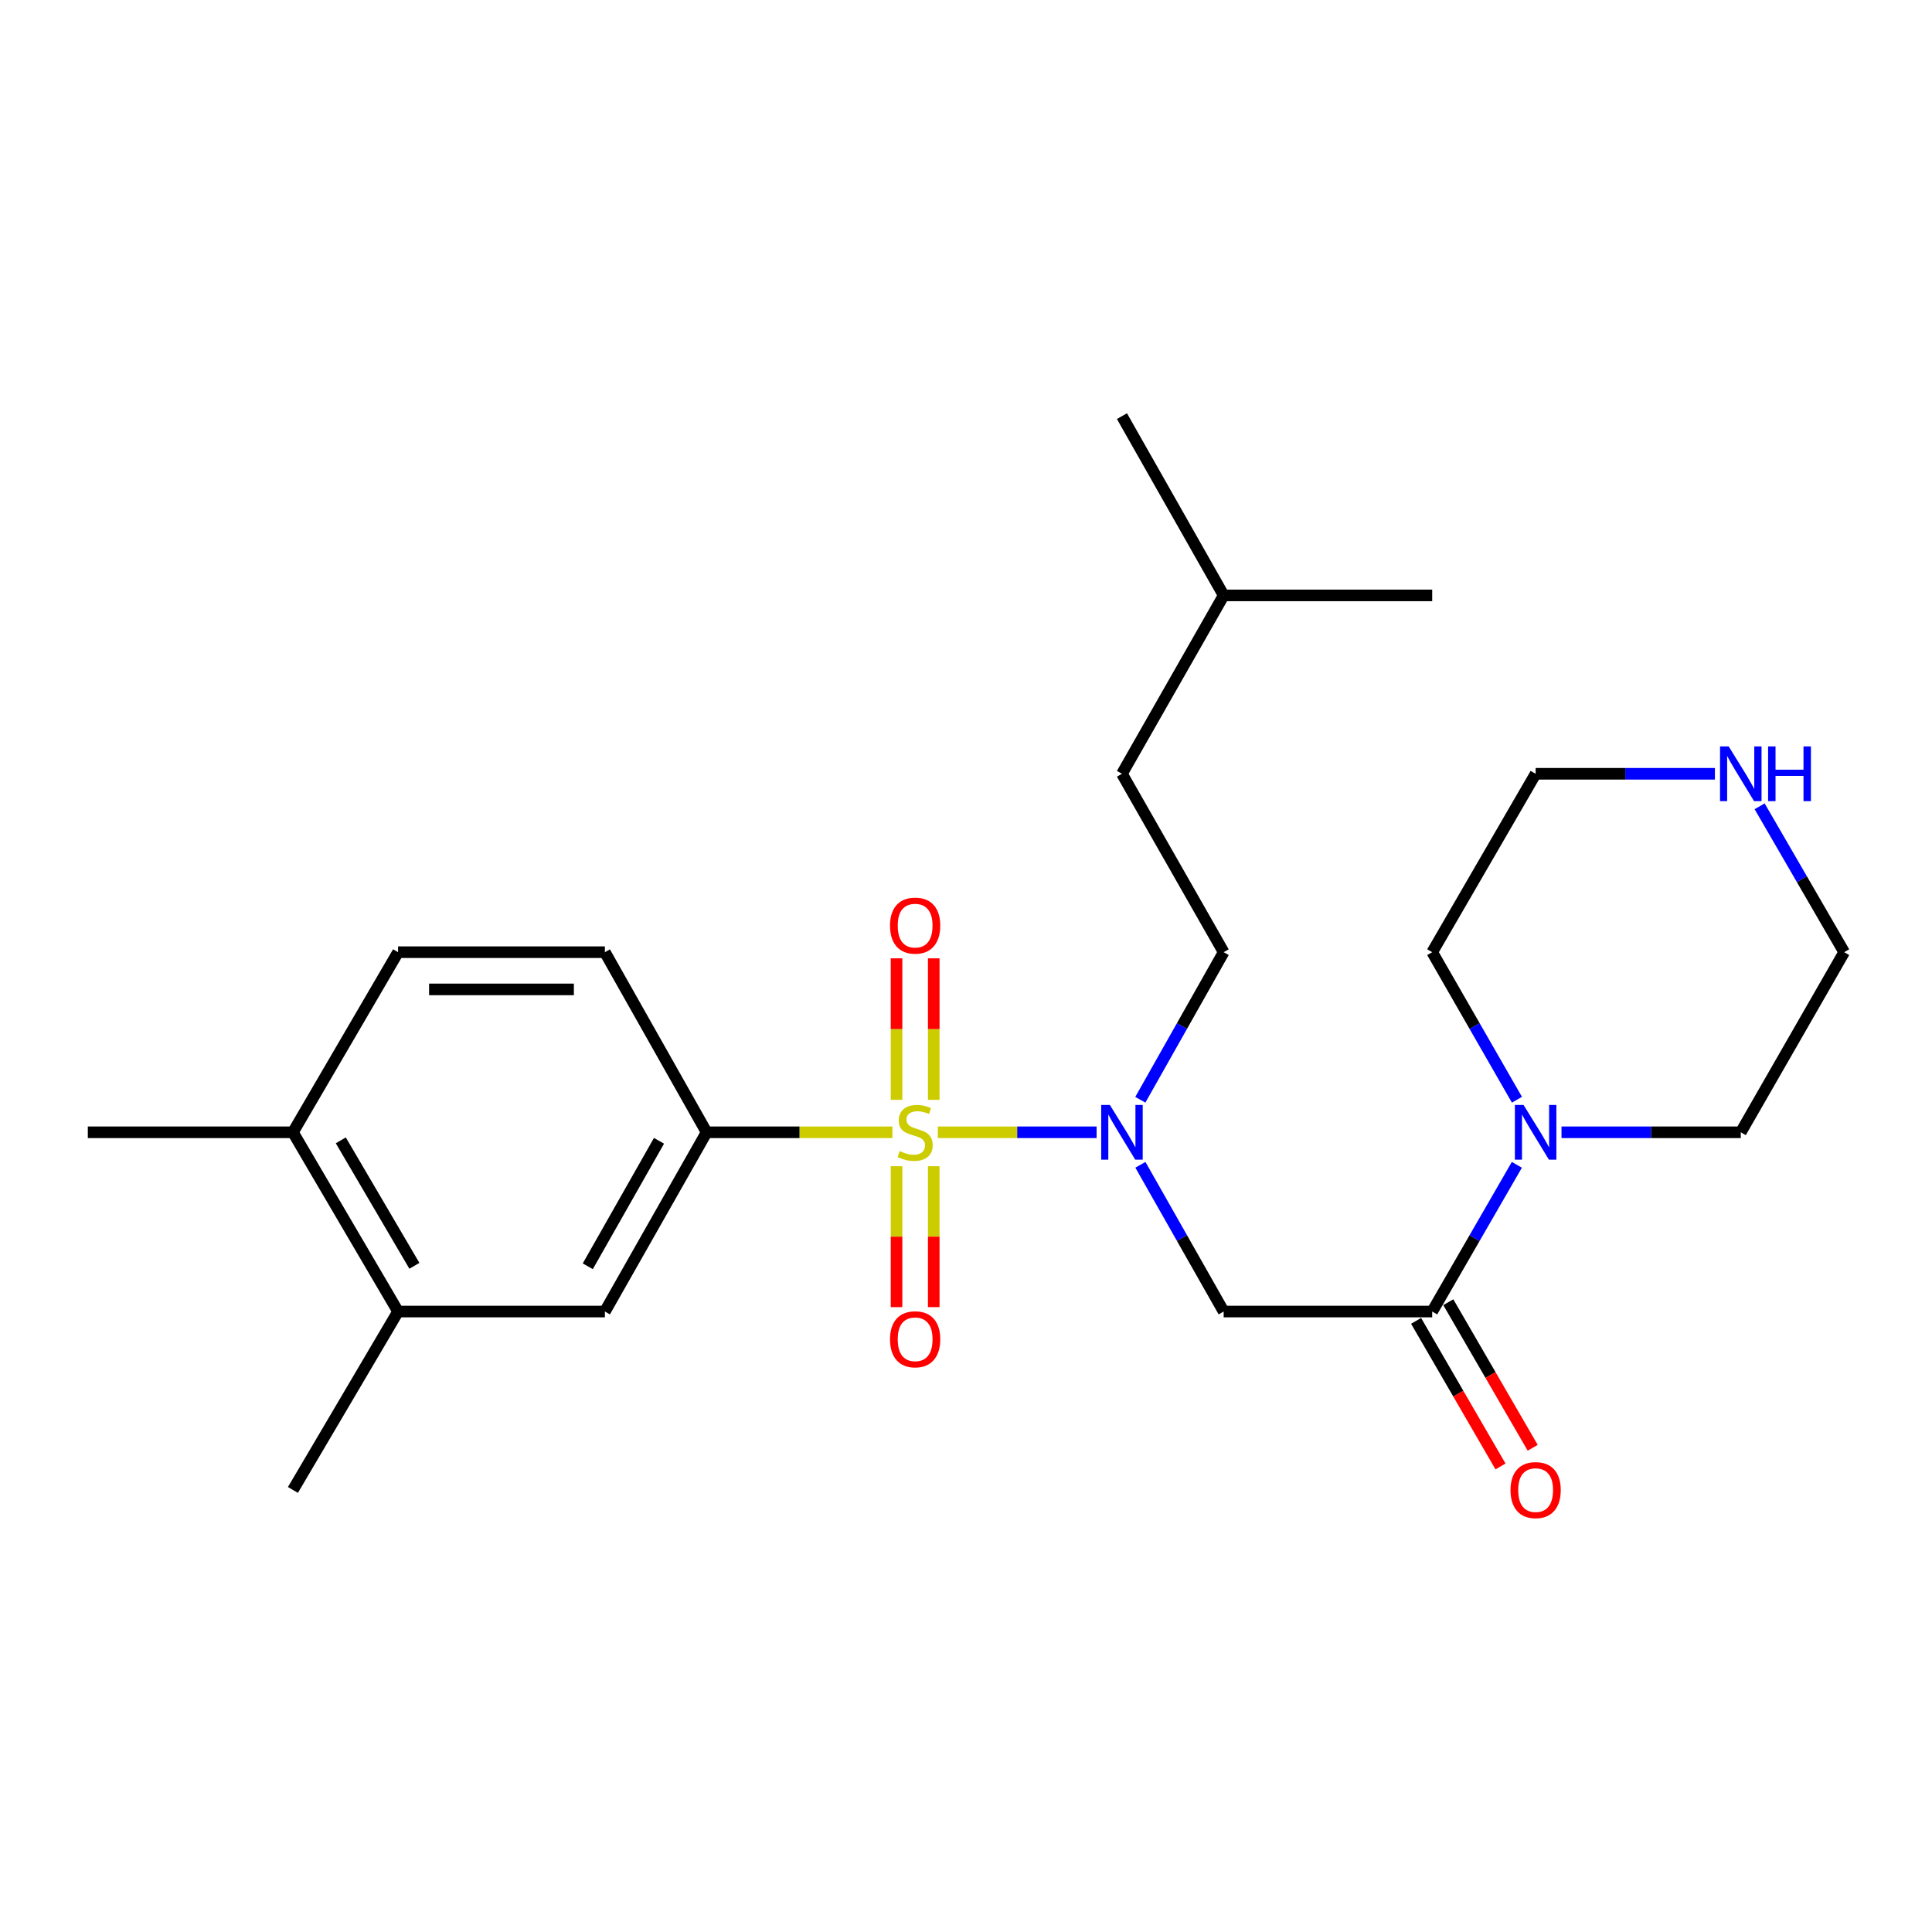 <?xml version='1.0' encoding='iso-8859-1'?>
<svg version='1.1' baseProfile='full'
              xmlns='http://www.w3.org/2000/svg'
                      xmlns:rdkit='http://www.rdkit.org/xml'
                      xmlns:xlink='http://www.w3.org/1999/xlink'
                  xml:space='preserve'
width='1000px' height='1000px' viewBox='0 0 1000 1000'>
<!-- END OF HEADER -->
<rect style='opacity:1.0;fill:#FFFFFF;stroke:none' width='1000' height='1000' x='0' y='0'> </rect>
<path class='bond-0' d='M 485.431,586.071 L 526.514,586.071' style='fill:none;fill-rule:evenodd;stroke:#CCCC00;stroke-width:6px;stroke-linecap:butt;stroke-linejoin:miter;stroke-opacity:1' />
<path class='bond-0' d='M 526.514,586.071 L 567.597,586.071' style='fill:none;fill-rule:evenodd;stroke:#0000FF;stroke-width:6px;stroke-linecap:butt;stroke-linejoin:miter;stroke-opacity:1' />
<path class='bond-3' d='M 461.897,586.071 L 413.82,586.071' style='fill:none;fill-rule:evenodd;stroke:#CCCC00;stroke-width:6px;stroke-linecap:butt;stroke-linejoin:miter;stroke-opacity:1' />
<path class='bond-3' d='M 413.82,586.071 L 365.742,586.071' style='fill:none;fill-rule:evenodd;stroke:#000000;stroke-width:6px;stroke-linecap:butt;stroke-linejoin:miter;stroke-opacity:1' />
<path class='bond-6' d='M 483.306,569.274 L 483.306,532.653' style='fill:none;fill-rule:evenodd;stroke:#CCCC00;stroke-width:6px;stroke-linecap:butt;stroke-linejoin:miter;stroke-opacity:1' />
<path class='bond-6' d='M 483.306,532.653 L 483.306,496.032' style='fill:none;fill-rule:evenodd;stroke:#FF0000;stroke-width:6px;stroke-linecap:butt;stroke-linejoin:miter;stroke-opacity:1' />
<path class='bond-6' d='M 464.044,569.274 L 464.044,532.653' style='fill:none;fill-rule:evenodd;stroke:#CCCC00;stroke-width:6px;stroke-linecap:butt;stroke-linejoin:miter;stroke-opacity:1' />
<path class='bond-6' d='M 464.044,532.653 L 464.044,496.032' style='fill:none;fill-rule:evenodd;stroke:#FF0000;stroke-width:6px;stroke-linecap:butt;stroke-linejoin:miter;stroke-opacity:1' />
<path class='bond-7' d='M 464.044,603.627 L 464.044,640.098' style='fill:none;fill-rule:evenodd;stroke:#CCCC00;stroke-width:6px;stroke-linecap:butt;stroke-linejoin:miter;stroke-opacity:1' />
<path class='bond-7' d='M 464.044,640.098 L 464.044,676.568' style='fill:none;fill-rule:evenodd;stroke:#FF0000;stroke-width:6px;stroke-linecap:butt;stroke-linejoin:miter;stroke-opacity:1' />
<path class='bond-7' d='M 483.306,603.627 L 483.306,640.098' style='fill:none;fill-rule:evenodd;stroke:#CCCC00;stroke-width:6px;stroke-linecap:butt;stroke-linejoin:miter;stroke-opacity:1' />
<path class='bond-7' d='M 483.306,640.098 L 483.306,676.568' style='fill:none;fill-rule:evenodd;stroke:#FF0000;stroke-width:6px;stroke-linecap:butt;stroke-linejoin:miter;stroke-opacity:1' />
<path class='bond-1' d='M 590.268,602.898 L 611.819,640.874' style='fill:none;fill-rule:evenodd;stroke:#0000FF;stroke-width:6px;stroke-linecap:butt;stroke-linejoin:miter;stroke-opacity:1' />
<path class='bond-1' d='M 611.819,640.874 L 633.369,678.85' style='fill:none;fill-rule:evenodd;stroke:#000000;stroke-width:6px;stroke-linecap:butt;stroke-linejoin:miter;stroke-opacity:1' />
<path class='bond-10' d='M 590.229,569.234 L 611.799,531.043' style='fill:none;fill-rule:evenodd;stroke:#0000FF;stroke-width:6px;stroke-linecap:butt;stroke-linejoin:miter;stroke-opacity:1' />
<path class='bond-10' d='M 611.799,531.043 L 633.369,492.852' style='fill:none;fill-rule:evenodd;stroke:#000000;stroke-width:6px;stroke-linecap:butt;stroke-linejoin:miter;stroke-opacity:1' />
<path class='bond-2' d='M 633.369,678.85 L 741.302,678.85' style='fill:none;fill-rule:evenodd;stroke:#000000;stroke-width:6px;stroke-linecap:butt;stroke-linejoin:miter;stroke-opacity:1' />
<path class='bond-4' d='M 741.302,678.85 L 763.213,640.879' style='fill:none;fill-rule:evenodd;stroke:#000000;stroke-width:6px;stroke-linecap:butt;stroke-linejoin:miter;stroke-opacity:1' />
<path class='bond-4' d='M 763.213,640.879 L 785.124,602.909' style='fill:none;fill-rule:evenodd;stroke:#0000FF;stroke-width:6px;stroke-linecap:butt;stroke-linejoin:miter;stroke-opacity:1' />
<path class='bond-9' d='M 732.97,683.681 L 754.814,721.357' style='fill:none;fill-rule:evenodd;stroke:#000000;stroke-width:6px;stroke-linecap:butt;stroke-linejoin:miter;stroke-opacity:1' />
<path class='bond-9' d='M 754.814,721.357 L 776.659,759.033' style='fill:none;fill-rule:evenodd;stroke:#FF0000;stroke-width:6px;stroke-linecap:butt;stroke-linejoin:miter;stroke-opacity:1' />
<path class='bond-9' d='M 749.634,674.019 L 771.478,711.696' style='fill:none;fill-rule:evenodd;stroke:#000000;stroke-width:6px;stroke-linecap:butt;stroke-linejoin:miter;stroke-opacity:1' />
<path class='bond-9' d='M 771.478,711.696 L 793.323,749.372' style='fill:none;fill-rule:evenodd;stroke:#FF0000;stroke-width:6px;stroke-linecap:butt;stroke-linejoin:miter;stroke-opacity:1' />
<path class='bond-5' d='M 365.742,586.071 L 313.092,678.85' style='fill:none;fill-rule:evenodd;stroke:#000000;stroke-width:6px;stroke-linecap:butt;stroke-linejoin:miter;stroke-opacity:1' />
<path class='bond-5' d='M 341.092,590.481 L 304.237,655.427' style='fill:none;fill-rule:evenodd;stroke:#000000;stroke-width:6px;stroke-linecap:butt;stroke-linejoin:miter;stroke-opacity:1' />
<path class='bond-12' d='M 365.742,586.071 L 313.092,492.852' style='fill:none;fill-rule:evenodd;stroke:#000000;stroke-width:6px;stroke-linecap:butt;stroke-linejoin:miter;stroke-opacity:1' />
<path class='bond-16' d='M 785.164,569.223 L 763.233,531.038' style='fill:none;fill-rule:evenodd;stroke:#0000FF;stroke-width:6px;stroke-linecap:butt;stroke-linejoin:miter;stroke-opacity:1' />
<path class='bond-16' d='M 763.233,531.038 L 741.302,492.852' style='fill:none;fill-rule:evenodd;stroke:#000000;stroke-width:6px;stroke-linecap:butt;stroke-linejoin:miter;stroke-opacity:1' />
<path class='bond-17' d='M 808.235,586.071 L 854.632,586.071' style='fill:none;fill-rule:evenodd;stroke:#0000FF;stroke-width:6px;stroke-linecap:butt;stroke-linejoin:miter;stroke-opacity:1' />
<path class='bond-17' d='M 854.632,586.071 L 901.029,586.071' style='fill:none;fill-rule:evenodd;stroke:#000000;stroke-width:6px;stroke-linecap:butt;stroke-linejoin:miter;stroke-opacity:1' />
<path class='bond-8' d='M 313.092,678.85 L 206.037,678.85' style='fill:none;fill-rule:evenodd;stroke:#000000;stroke-width:6px;stroke-linecap:butt;stroke-linejoin:miter;stroke-opacity:1' />
<path class='bond-20' d='M 206.037,678.85 L 151.621,771.191' style='fill:none;fill-rule:evenodd;stroke:#000000;stroke-width:6px;stroke-linecap:butt;stroke-linejoin:miter;stroke-opacity:1' />
<path class='bond-25' d='M 206.037,678.85 L 151.621,586.071' style='fill:none;fill-rule:evenodd;stroke:#000000;stroke-width:6px;stroke-linecap:butt;stroke-linejoin:miter;stroke-opacity:1' />
<path class='bond-25' d='M 214.49,655.188 L 176.399,590.243' style='fill:none;fill-rule:evenodd;stroke:#000000;stroke-width:6px;stroke-linecap:butt;stroke-linejoin:miter;stroke-opacity:1' />
<path class='bond-15' d='M 633.369,492.852 L 580.719,400.511' style='fill:none;fill-rule:evenodd;stroke:#000000;stroke-width:6px;stroke-linecap:butt;stroke-linejoin:miter;stroke-opacity:1' />
<path class='bond-11' d='M 910.782,417.339 L 932.663,455.096' style='fill:none;fill-rule:evenodd;stroke:#0000FF;stroke-width:6px;stroke-linecap:butt;stroke-linejoin:miter;stroke-opacity:1' />
<path class='bond-11' d='M 932.663,455.096 L 954.545,492.852' style='fill:none;fill-rule:evenodd;stroke:#000000;stroke-width:6px;stroke-linecap:butt;stroke-linejoin:miter;stroke-opacity:1' />
<path class='bond-26' d='M 887.634,400.511 L 841.237,400.511' style='fill:none;fill-rule:evenodd;stroke:#0000FF;stroke-width:6px;stroke-linecap:butt;stroke-linejoin:miter;stroke-opacity:1' />
<path class='bond-26' d='M 841.237,400.511 L 794.84,400.511' style='fill:none;fill-rule:evenodd;stroke:#000000;stroke-width:6px;stroke-linecap:butt;stroke-linejoin:miter;stroke-opacity:1' />
<path class='bond-14' d='M 313.092,492.852 L 206.037,492.852' style='fill:none;fill-rule:evenodd;stroke:#000000;stroke-width:6px;stroke-linecap:butt;stroke-linejoin:miter;stroke-opacity:1' />
<path class='bond-14' d='M 297.034,512.114 L 222.095,512.114' style='fill:none;fill-rule:evenodd;stroke:#000000;stroke-width:6px;stroke-linecap:butt;stroke-linejoin:miter;stroke-opacity:1' />
<path class='bond-13' d='M 151.621,586.071 L 206.037,492.852' style='fill:none;fill-rule:evenodd;stroke:#000000;stroke-width:6px;stroke-linecap:butt;stroke-linejoin:miter;stroke-opacity:1' />
<path class='bond-21' d='M 151.621,586.071 L 45.455,586.071' style='fill:none;fill-rule:evenodd;stroke:#000000;stroke-width:6px;stroke-linecap:butt;stroke-linejoin:miter;stroke-opacity:1' />
<path class='bond-22' d='M 580.719,400.511 L 633.369,308.181' style='fill:none;fill-rule:evenodd;stroke:#000000;stroke-width:6px;stroke-linecap:butt;stroke-linejoin:miter;stroke-opacity:1' />
<path class='bond-19' d='M 741.302,492.852 L 794.84,400.511' style='fill:none;fill-rule:evenodd;stroke:#000000;stroke-width:6px;stroke-linecap:butt;stroke-linejoin:miter;stroke-opacity:1' />
<path class='bond-18' d='M 901.029,586.071 L 954.545,492.852' style='fill:none;fill-rule:evenodd;stroke:#000000;stroke-width:6px;stroke-linecap:butt;stroke-linejoin:miter;stroke-opacity:1' />
<path class='bond-23' d='M 633.369,308.181 L 741.302,308.181' style='fill:none;fill-rule:evenodd;stroke:#000000;stroke-width:6px;stroke-linecap:butt;stroke-linejoin:miter;stroke-opacity:1' />
<path class='bond-24' d='M 633.369,308.181 L 580.719,215.391' style='fill:none;fill-rule:evenodd;stroke:#000000;stroke-width:6px;stroke-linecap:butt;stroke-linejoin:miter;stroke-opacity:1' />
<path  class='atom-0' d='M 465.675 595.791
Q 465.995 595.911, 467.315 596.471
Q 468.635 597.031, 470.075 597.391
Q 471.555 597.711, 472.995 597.711
Q 475.675 597.711, 477.235 596.431
Q 478.795 595.111, 478.795 592.831
Q 478.795 591.271, 477.995 590.311
Q 477.235 589.351, 476.035 588.831
Q 474.835 588.311, 472.835 587.711
Q 470.315 586.951, 468.795 586.231
Q 467.315 585.511, 466.235 583.991
Q 465.195 582.471, 465.195 579.911
Q 465.195 576.351, 467.595 574.151
Q 470.035 571.951, 474.835 571.951
Q 478.115 571.951, 481.835 573.511
L 480.915 576.591
Q 477.515 575.191, 474.955 575.191
Q 472.195 575.191, 470.675 576.351
Q 469.155 577.471, 469.195 579.431
Q 469.195 580.951, 469.955 581.871
Q 470.755 582.791, 471.875 583.311
Q 473.035 583.831, 474.955 584.431
Q 477.515 585.231, 479.035 586.031
Q 480.555 586.831, 481.635 588.471
Q 482.755 590.071, 482.755 592.831
Q 482.755 596.751, 480.115 598.871
Q 477.515 600.951, 473.155 600.951
Q 470.635 600.951, 468.715 600.391
Q 466.835 599.871, 464.595 598.951
L 465.675 595.791
' fill='#CCCC00'/>
<path  class='atom-1' d='M 574.459 571.911
L 583.739 586.911
Q 584.659 588.391, 586.139 591.071
Q 587.619 593.751, 587.699 593.911
L 587.699 571.911
L 591.459 571.911
L 591.459 600.231
L 587.579 600.231
L 577.619 583.831
Q 576.459 581.911, 575.219 579.711
Q 574.019 577.511, 573.659 576.831
L 573.659 600.231
L 569.979 600.231
L 569.979 571.911
L 574.459 571.911
' fill='#0000FF'/>
<path  class='atom-5' d='M 788.58 571.911
L 797.86 586.911
Q 798.78 588.391, 800.26 591.071
Q 801.74 593.751, 801.82 593.911
L 801.82 571.911
L 805.58 571.911
L 805.58 600.231
L 801.7 600.231
L 791.74 583.831
Q 790.58 581.911, 789.34 579.711
Q 788.14 577.511, 787.78 576.831
L 787.78 600.231
L 784.1 600.231
L 784.1 571.911
L 788.58 571.911
' fill='#0000FF'/>
<path  class='atom-7' d='M 460.675 479.095
Q 460.675 472.295, 464.035 468.495
Q 467.395 464.695, 473.675 464.695
Q 479.955 464.695, 483.315 468.495
Q 486.675 472.295, 486.675 479.095
Q 486.675 485.975, 483.275 489.895
Q 479.875 493.775, 473.675 493.775
Q 467.435 493.775, 464.035 489.895
Q 460.675 486.015, 460.675 479.095
M 473.675 490.575
Q 477.995 490.575, 480.315 487.695
Q 482.675 484.775, 482.675 479.095
Q 482.675 473.535, 480.315 470.735
Q 477.995 467.895, 473.675 467.895
Q 469.355 467.895, 466.995 470.695
Q 464.675 473.495, 464.675 479.095
Q 464.675 484.815, 466.995 487.695
Q 469.355 490.575, 473.675 490.575
' fill='#FF0000'/>
<path  class='atom-8' d='M 460.675 693.206
Q 460.675 686.406, 464.035 682.606
Q 467.395 678.806, 473.675 678.806
Q 479.955 678.806, 483.315 682.606
Q 486.675 686.406, 486.675 693.206
Q 486.675 700.086, 483.275 704.006
Q 479.875 707.886, 473.675 707.886
Q 467.435 707.886, 464.035 704.006
Q 460.675 700.126, 460.675 693.206
M 473.675 704.686
Q 477.995 704.686, 480.315 701.806
Q 482.675 698.886, 482.675 693.206
Q 482.675 687.646, 480.315 684.846
Q 477.995 682.006, 473.675 682.006
Q 469.355 682.006, 466.995 684.806
Q 464.675 687.606, 464.675 693.206
Q 464.675 698.926, 466.995 701.806
Q 469.355 704.686, 473.675 704.686
' fill='#FF0000'/>
<path  class='atom-10' d='M 781.84 771.271
Q 781.84 764.471, 785.2 760.671
Q 788.56 756.871, 794.84 756.871
Q 801.12 756.871, 804.48 760.671
Q 807.84 764.471, 807.84 771.271
Q 807.84 778.151, 804.44 782.071
Q 801.04 785.951, 794.84 785.951
Q 788.6 785.951, 785.2 782.071
Q 781.84 778.191, 781.84 771.271
M 794.84 782.751
Q 799.16 782.751, 801.48 779.871
Q 803.84 776.951, 803.84 771.271
Q 803.84 765.711, 801.48 762.911
Q 799.16 760.071, 794.84 760.071
Q 790.52 760.071, 788.16 762.871
Q 785.84 765.671, 785.84 771.271
Q 785.84 776.991, 788.16 779.871
Q 790.52 782.751, 794.84 782.751
' fill='#FF0000'/>
<path  class='atom-12' d='M 894.769 386.351
L 904.049 401.351
Q 904.969 402.831, 906.449 405.511
Q 907.929 408.191, 908.009 408.351
L 908.009 386.351
L 911.769 386.351
L 911.769 414.671
L 907.889 414.671
L 897.929 398.271
Q 896.769 396.351, 895.529 394.151
Q 894.329 391.951, 893.969 391.271
L 893.969 414.671
L 890.289 414.671
L 890.289 386.351
L 894.769 386.351
' fill='#0000FF'/>
<path  class='atom-12' d='M 915.169 386.351
L 919.009 386.351
L 919.009 398.391
L 933.489 398.391
L 933.489 386.351
L 937.329 386.351
L 937.329 414.671
L 933.489 414.671
L 933.489 401.591
L 919.009 401.591
L 919.009 414.671
L 915.169 414.671
L 915.169 386.351
' fill='#0000FF'/>
</svg>
